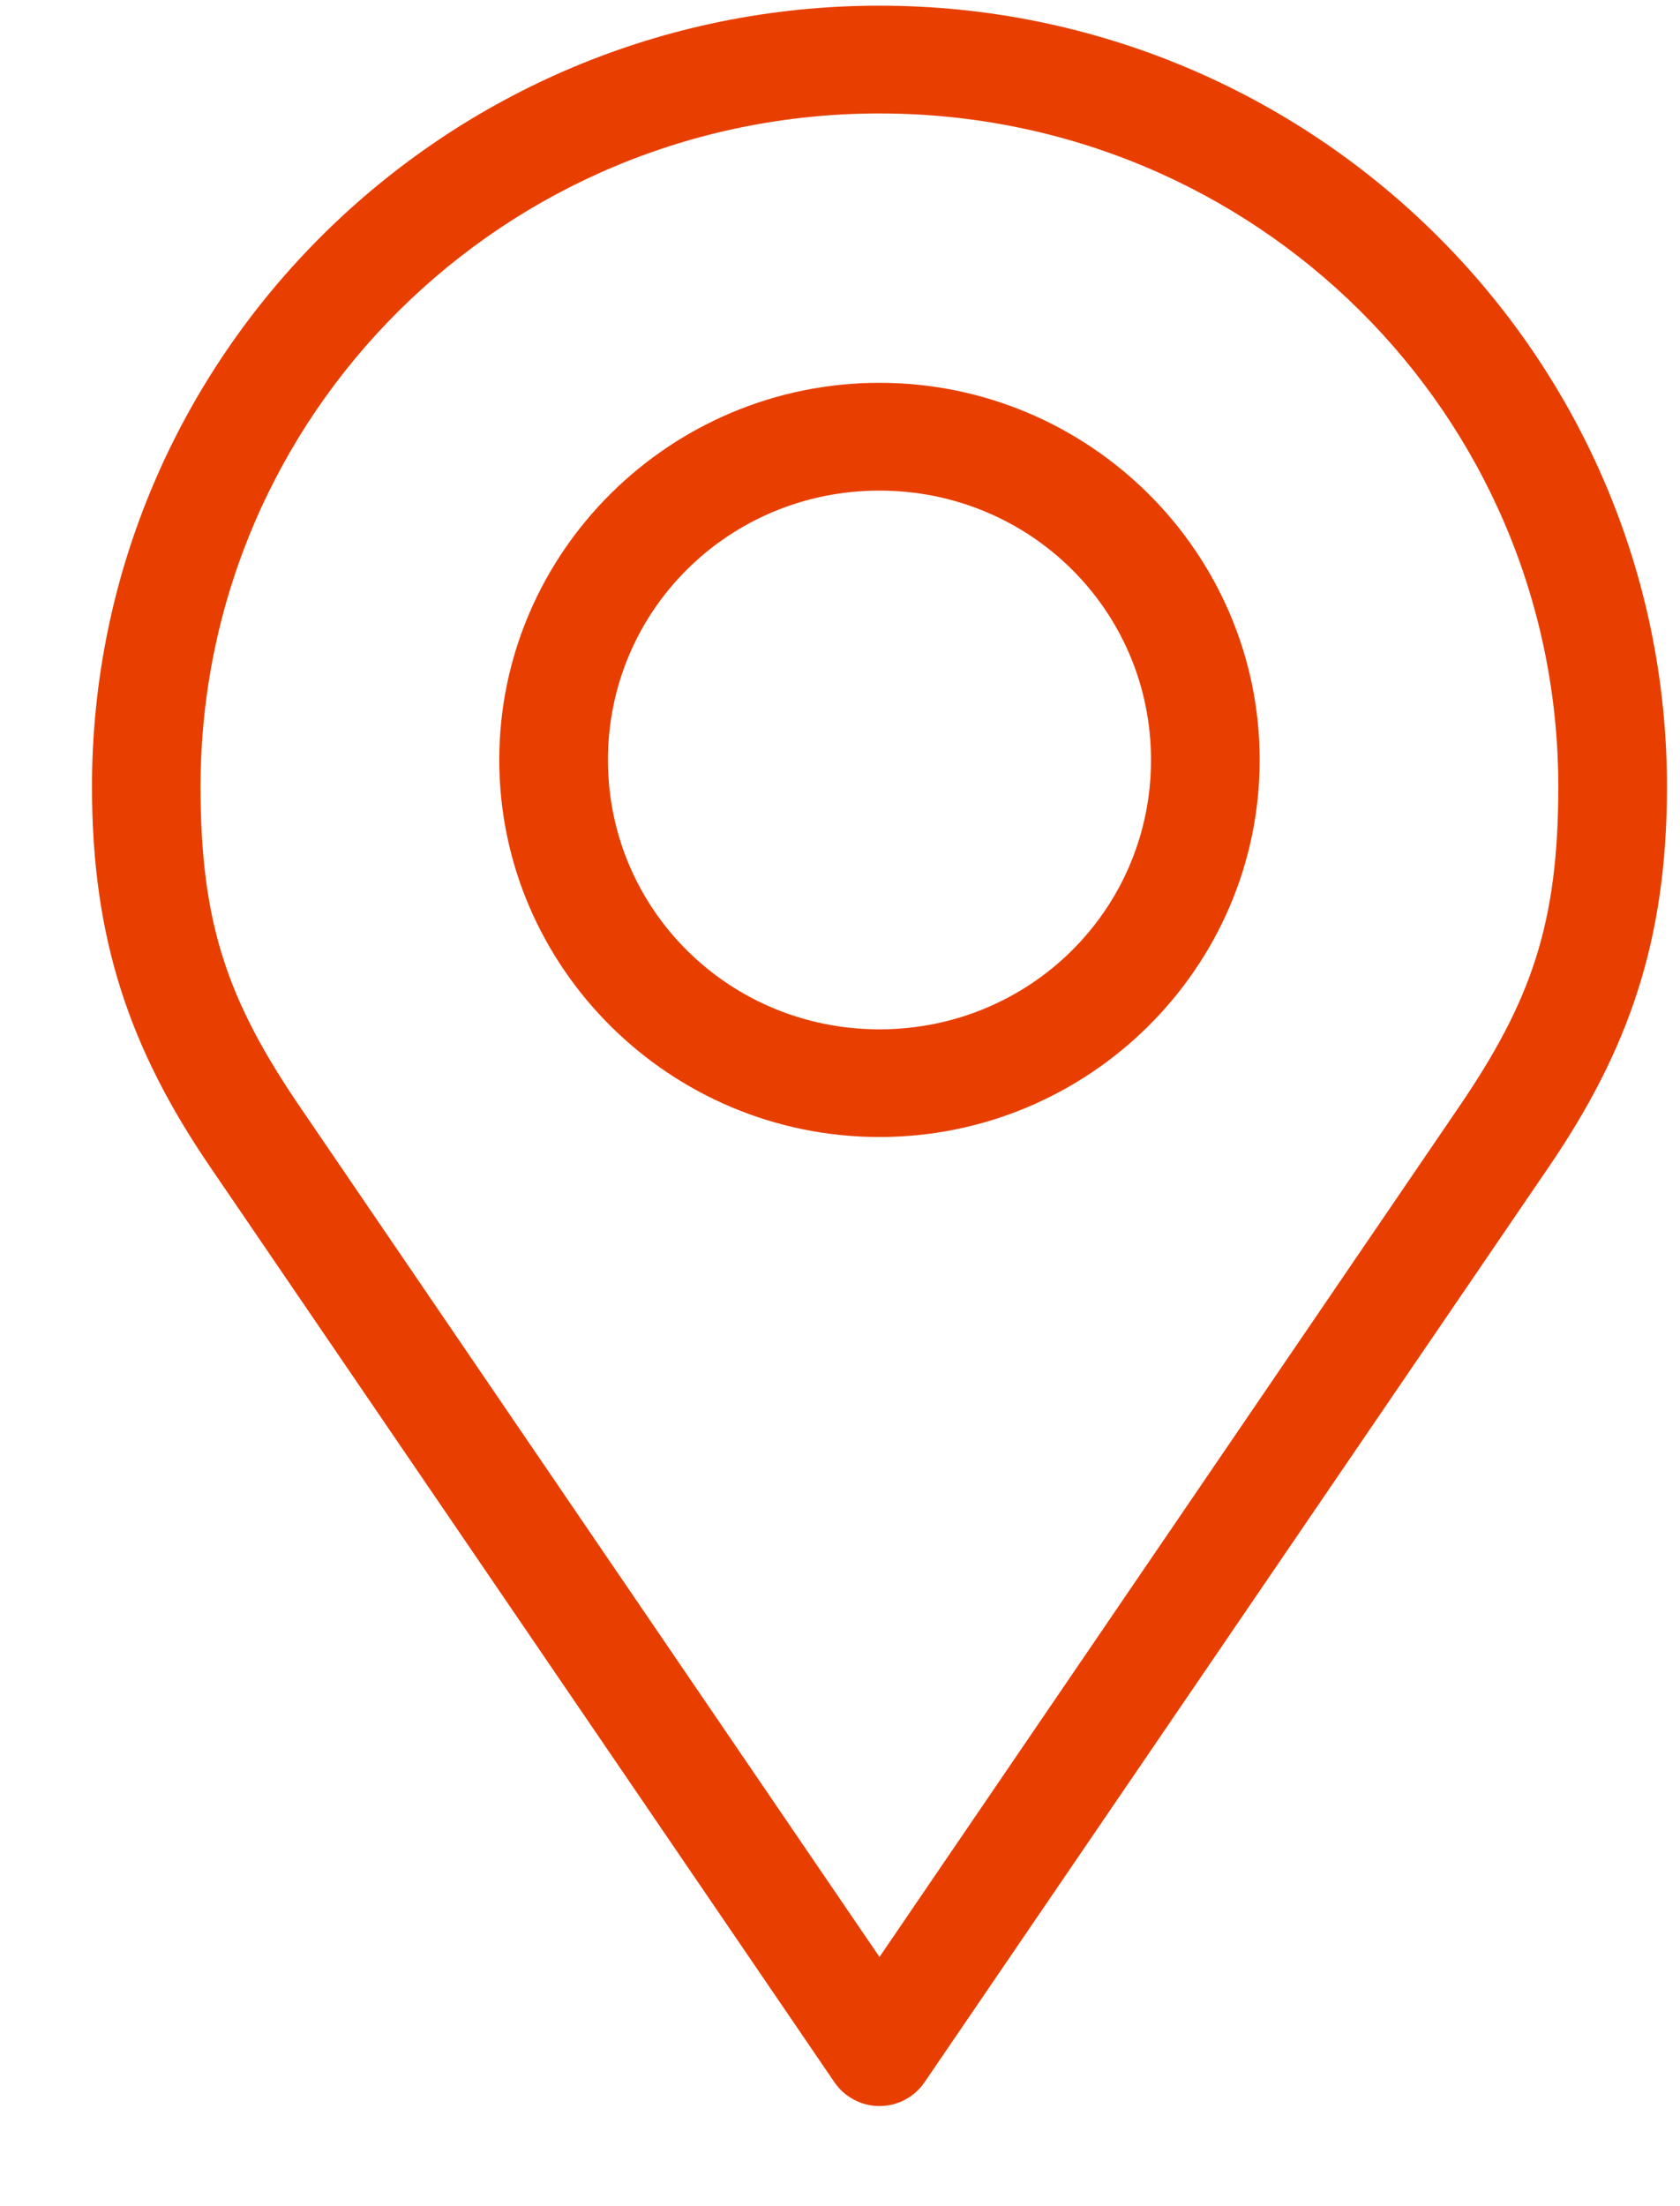 <svg width="16" height="21" viewBox="0 0 16 21" fill="none" xmlns="http://www.w3.org/2000/svg">
<g clip-path="url(#clip0_560_7568)">
<path d="M8.376 0.054C4.24 0.054 0.876 3.389 0.876 7.49C0.876 8.944 1.238 9.988 1.999 11.104L7.948 19.822C7.995 19.891 8.059 19.948 8.134 19.987C8.208 20.027 8.291 20.047 8.376 20.047C8.46 20.047 8.544 20.027 8.618 19.987C8.693 19.948 8.757 19.891 8.804 19.822L14.753 11.104C15.514 9.988 15.876 8.944 15.876 7.49C15.876 3.389 12.512 0.054 8.376 0.054ZM8.376 1.08C11.953 1.08 14.841 3.944 14.841 7.49C14.841 8.792 14.583 9.527 13.896 10.535L8.376 18.628L2.856 10.535C2.169 9.527 1.91 8.792 1.91 7.49C1.91 3.944 4.799 1.08 8.376 1.08ZM8.376 3.644C6.382 3.644 4.755 5.257 4.755 7.234C4.755 9.21 6.382 10.823 8.376 10.823C10.37 10.823 11.997 9.21 11.997 7.234C11.997 5.257 10.37 3.644 8.376 3.644ZM8.376 4.67C9.81 4.67 10.962 5.812 10.962 7.234C10.962 8.656 9.81 9.798 8.376 9.798C6.942 9.798 5.79 8.656 5.79 7.234C5.79 5.812 6.942 4.67 8.376 4.67Z" fill="#E83F00"/>
</g>
<defs>
<clipPath id="clip0_560_7568">
<rect width="15" height="20" fill="white" transform="translate(0.876 0.054)"/>
</clipPath>
</defs>
</svg>
